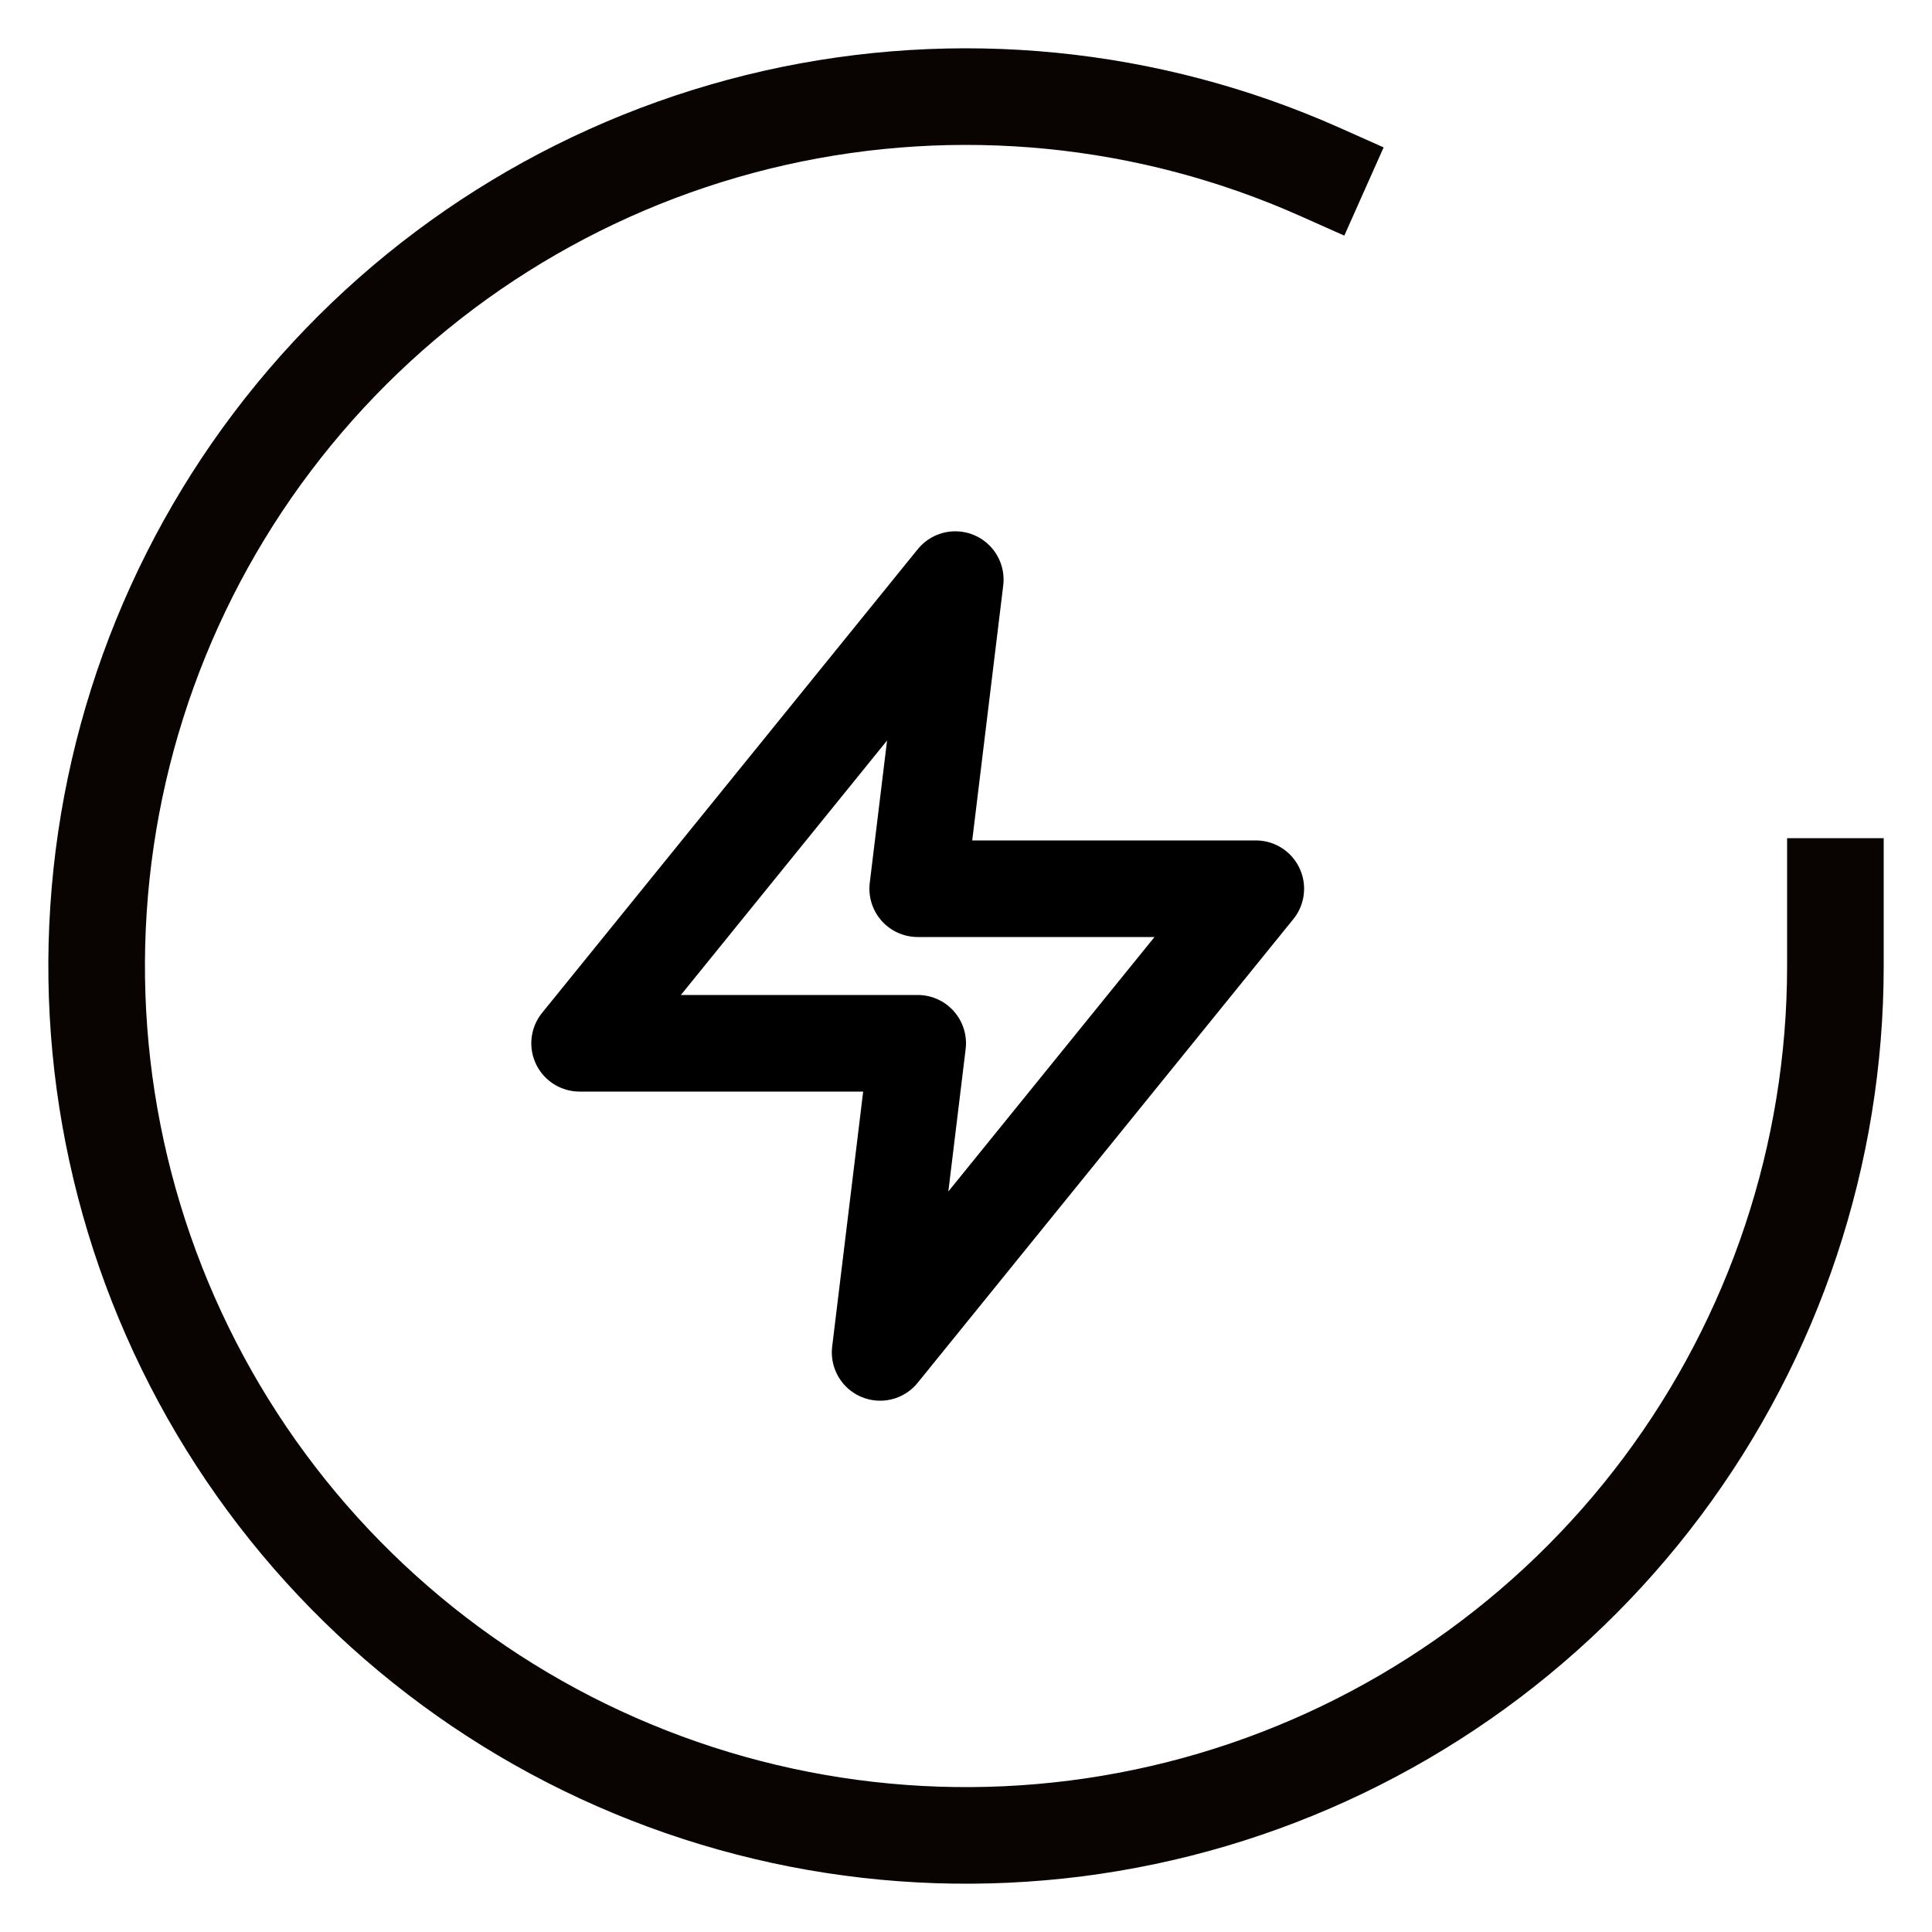 <svg width="20" height="20" viewBox="0 0 20 20" fill="none" xmlns="http://www.w3.org/2000/svg">
<path d="M19 9.177V10.005C18.999 11.946 18.37 13.834 17.208 15.389C16.046 16.943 14.413 18.08 12.552 18.631C10.691 19.181 8.702 19.115 6.881 18.442C5.061 17.77 3.506 16.527 2.45 14.899C1.394 13.27 0.892 11.344 1.02 9.408C1.147 7.471 1.897 5.628 3.158 4.153C4.419 2.677 6.123 1.649 8.017 1.221C9.91 0.794 11.89 0.989 13.663 1.779" stroke="#090402" stroke-linecap="square" stroke-linejoin="round"/>
<path d="M9.889 6L6 10.8H9.5L9.111 14L13 9.2H9.5L9.889 6Z" stroke="black" stroke-linecap="round" stroke-linejoin="round"/>
</svg>
